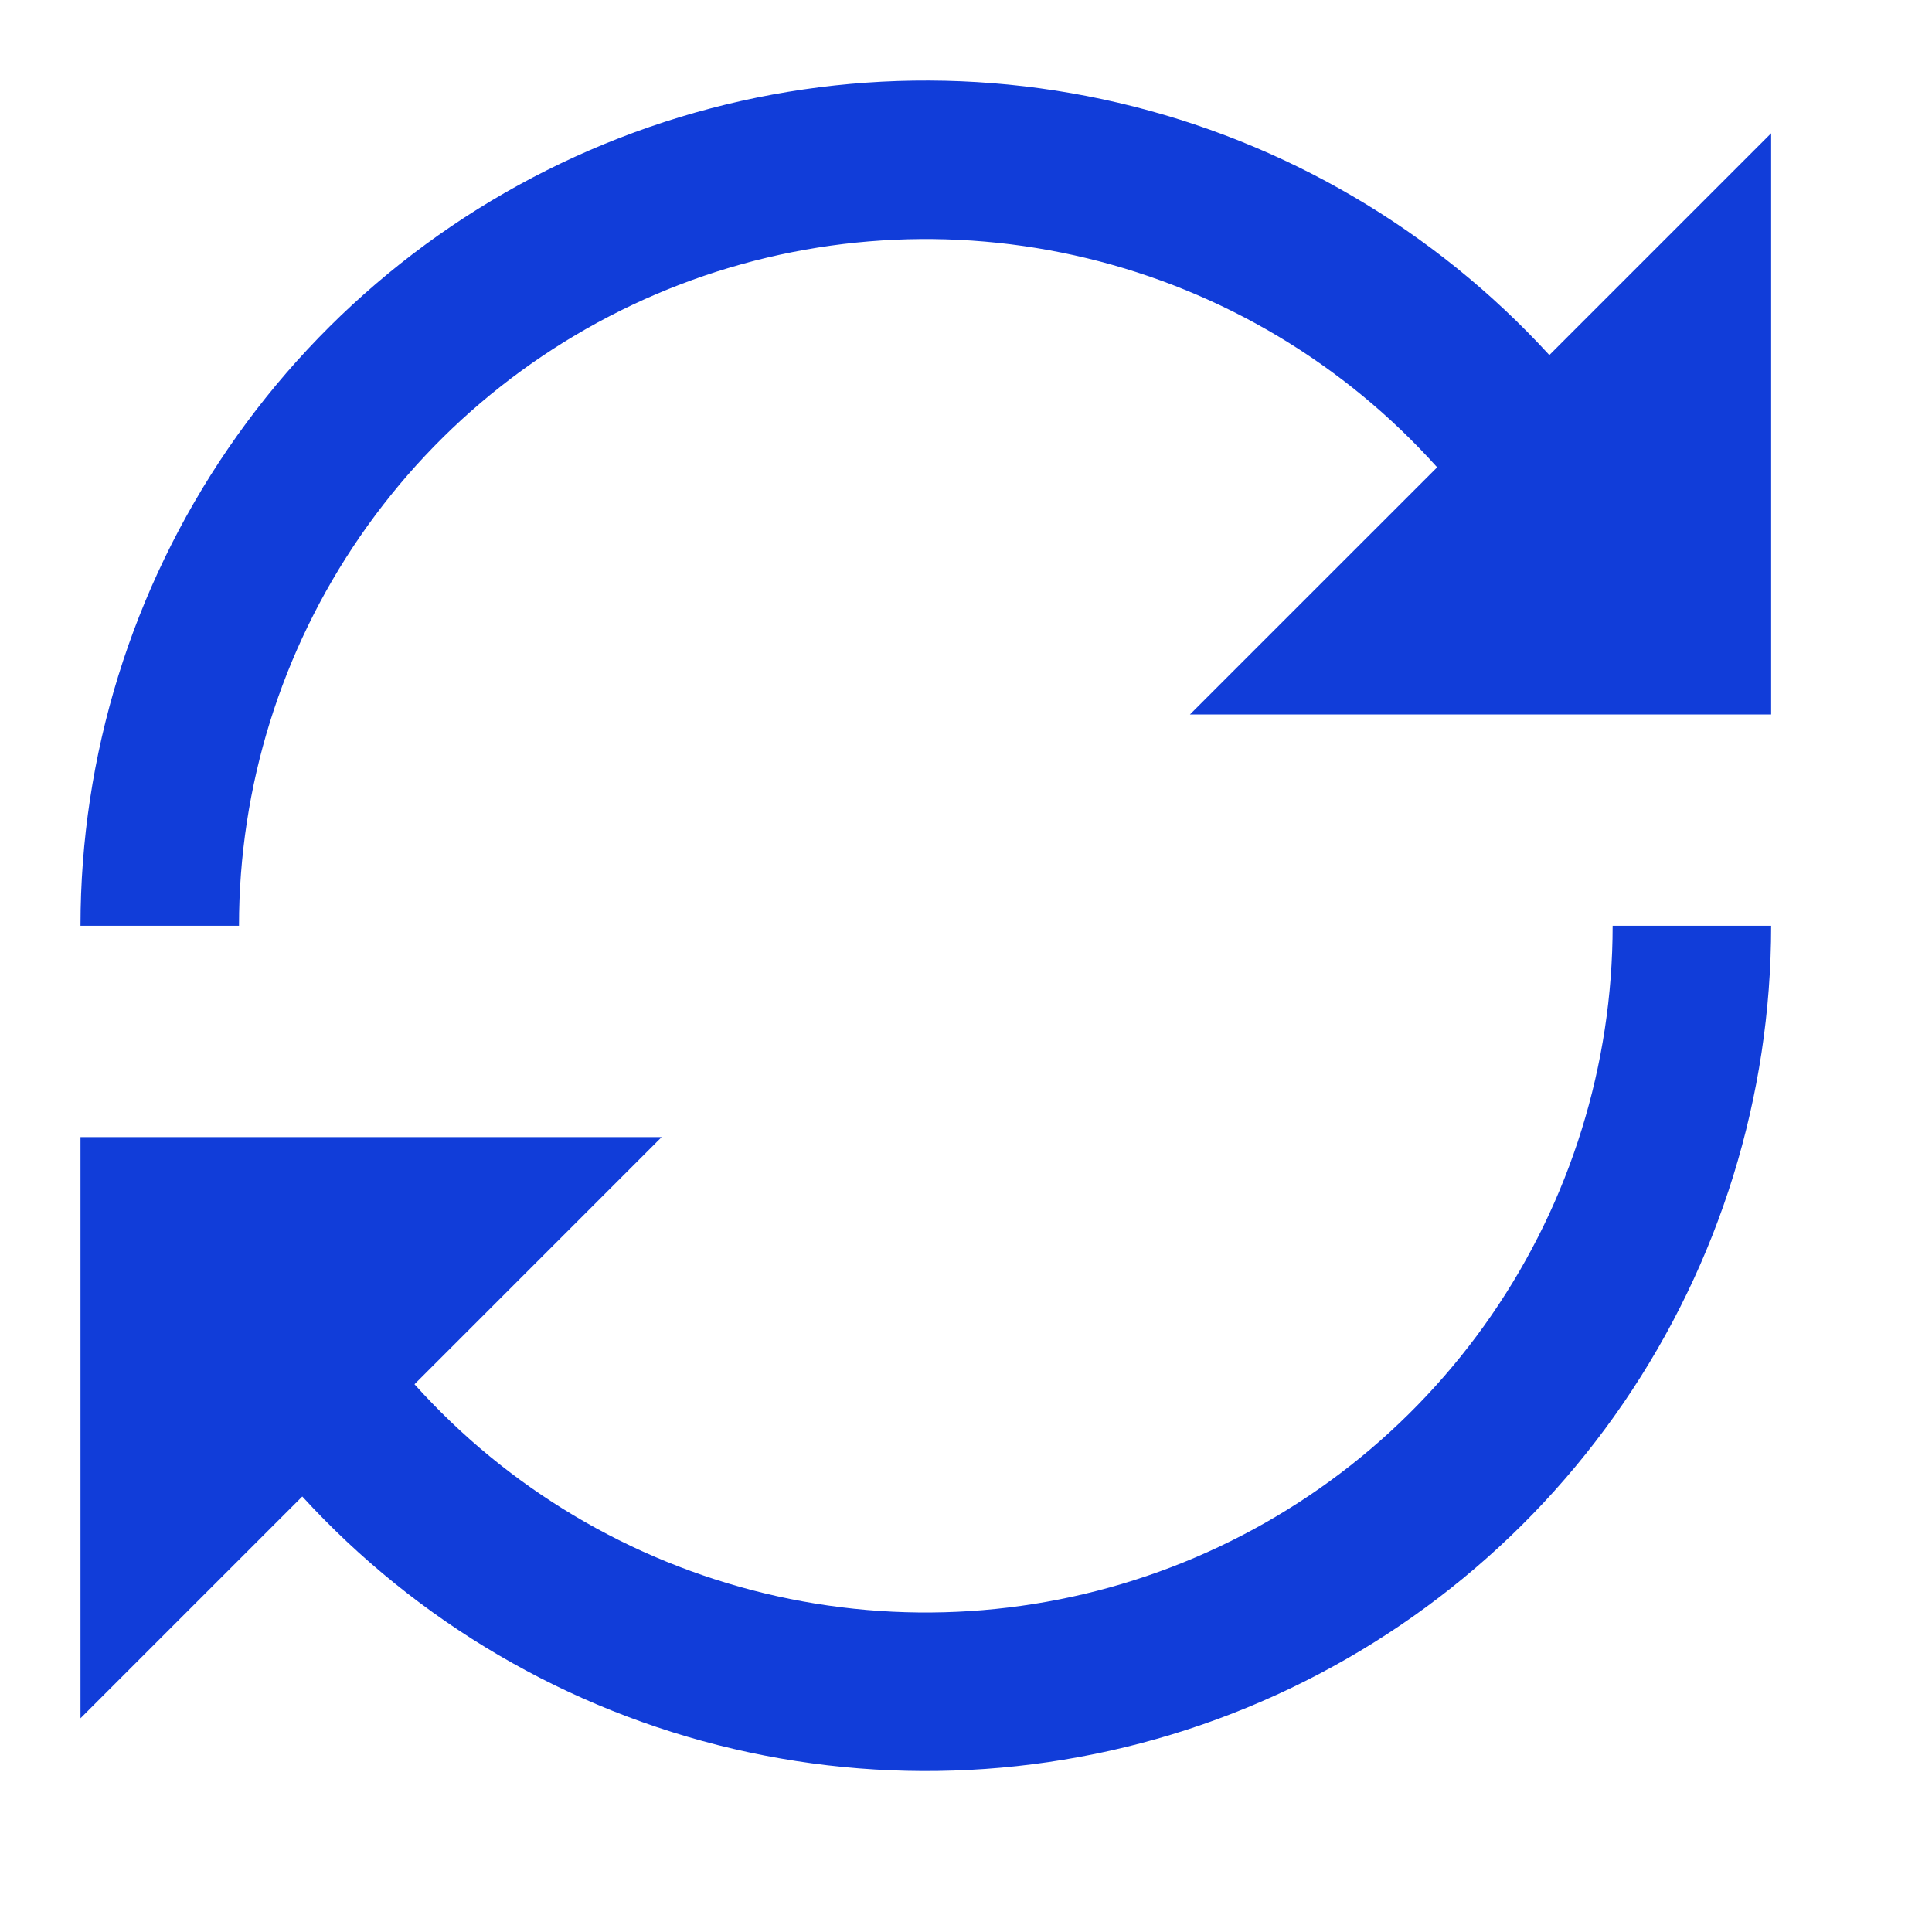 <svg width="40" height="40" viewBox="0 0 50 50" fill="none" xmlns="http://www.w3.org/2000/svg">
<path d="M40.097 9.189C37.12 5.937 33.23 3.66 28.936 2.658C24.643 1.655 20.147 1.972 16.037 3.569C11.927 5.166 8.396 7.967 5.906 11.605C3.416 15.244 2.083 19.55 2.083 23.959H6.185C6.185 20.361 7.278 16.849 9.317 13.885C11.357 10.921 14.247 8.646 17.607 7.36C20.967 6.074 24.639 5.839 28.135 6.684C31.632 7.529 34.791 9.415 37.193 12.094L30.796 18.49H45.837V3.449L40.097 9.189ZM41.735 23.959C41.734 27.557 40.642 31.07 38.603 34.033C36.563 36.997 33.672 39.272 30.312 40.558C26.952 41.843 23.281 42.079 19.784 41.234C16.287 40.389 13.129 38.503 10.727 35.825L17.123 29.428H2.083V44.469L7.823 38.729C10.8 41.981 14.69 44.258 18.983 45.261C23.277 46.263 27.773 45.946 31.883 44.349C35.992 42.752 39.524 39.951 42.014 36.312C44.504 32.674 45.836 28.368 45.837 23.959H41.735Z" fill="#113DD9"/>
</svg>
